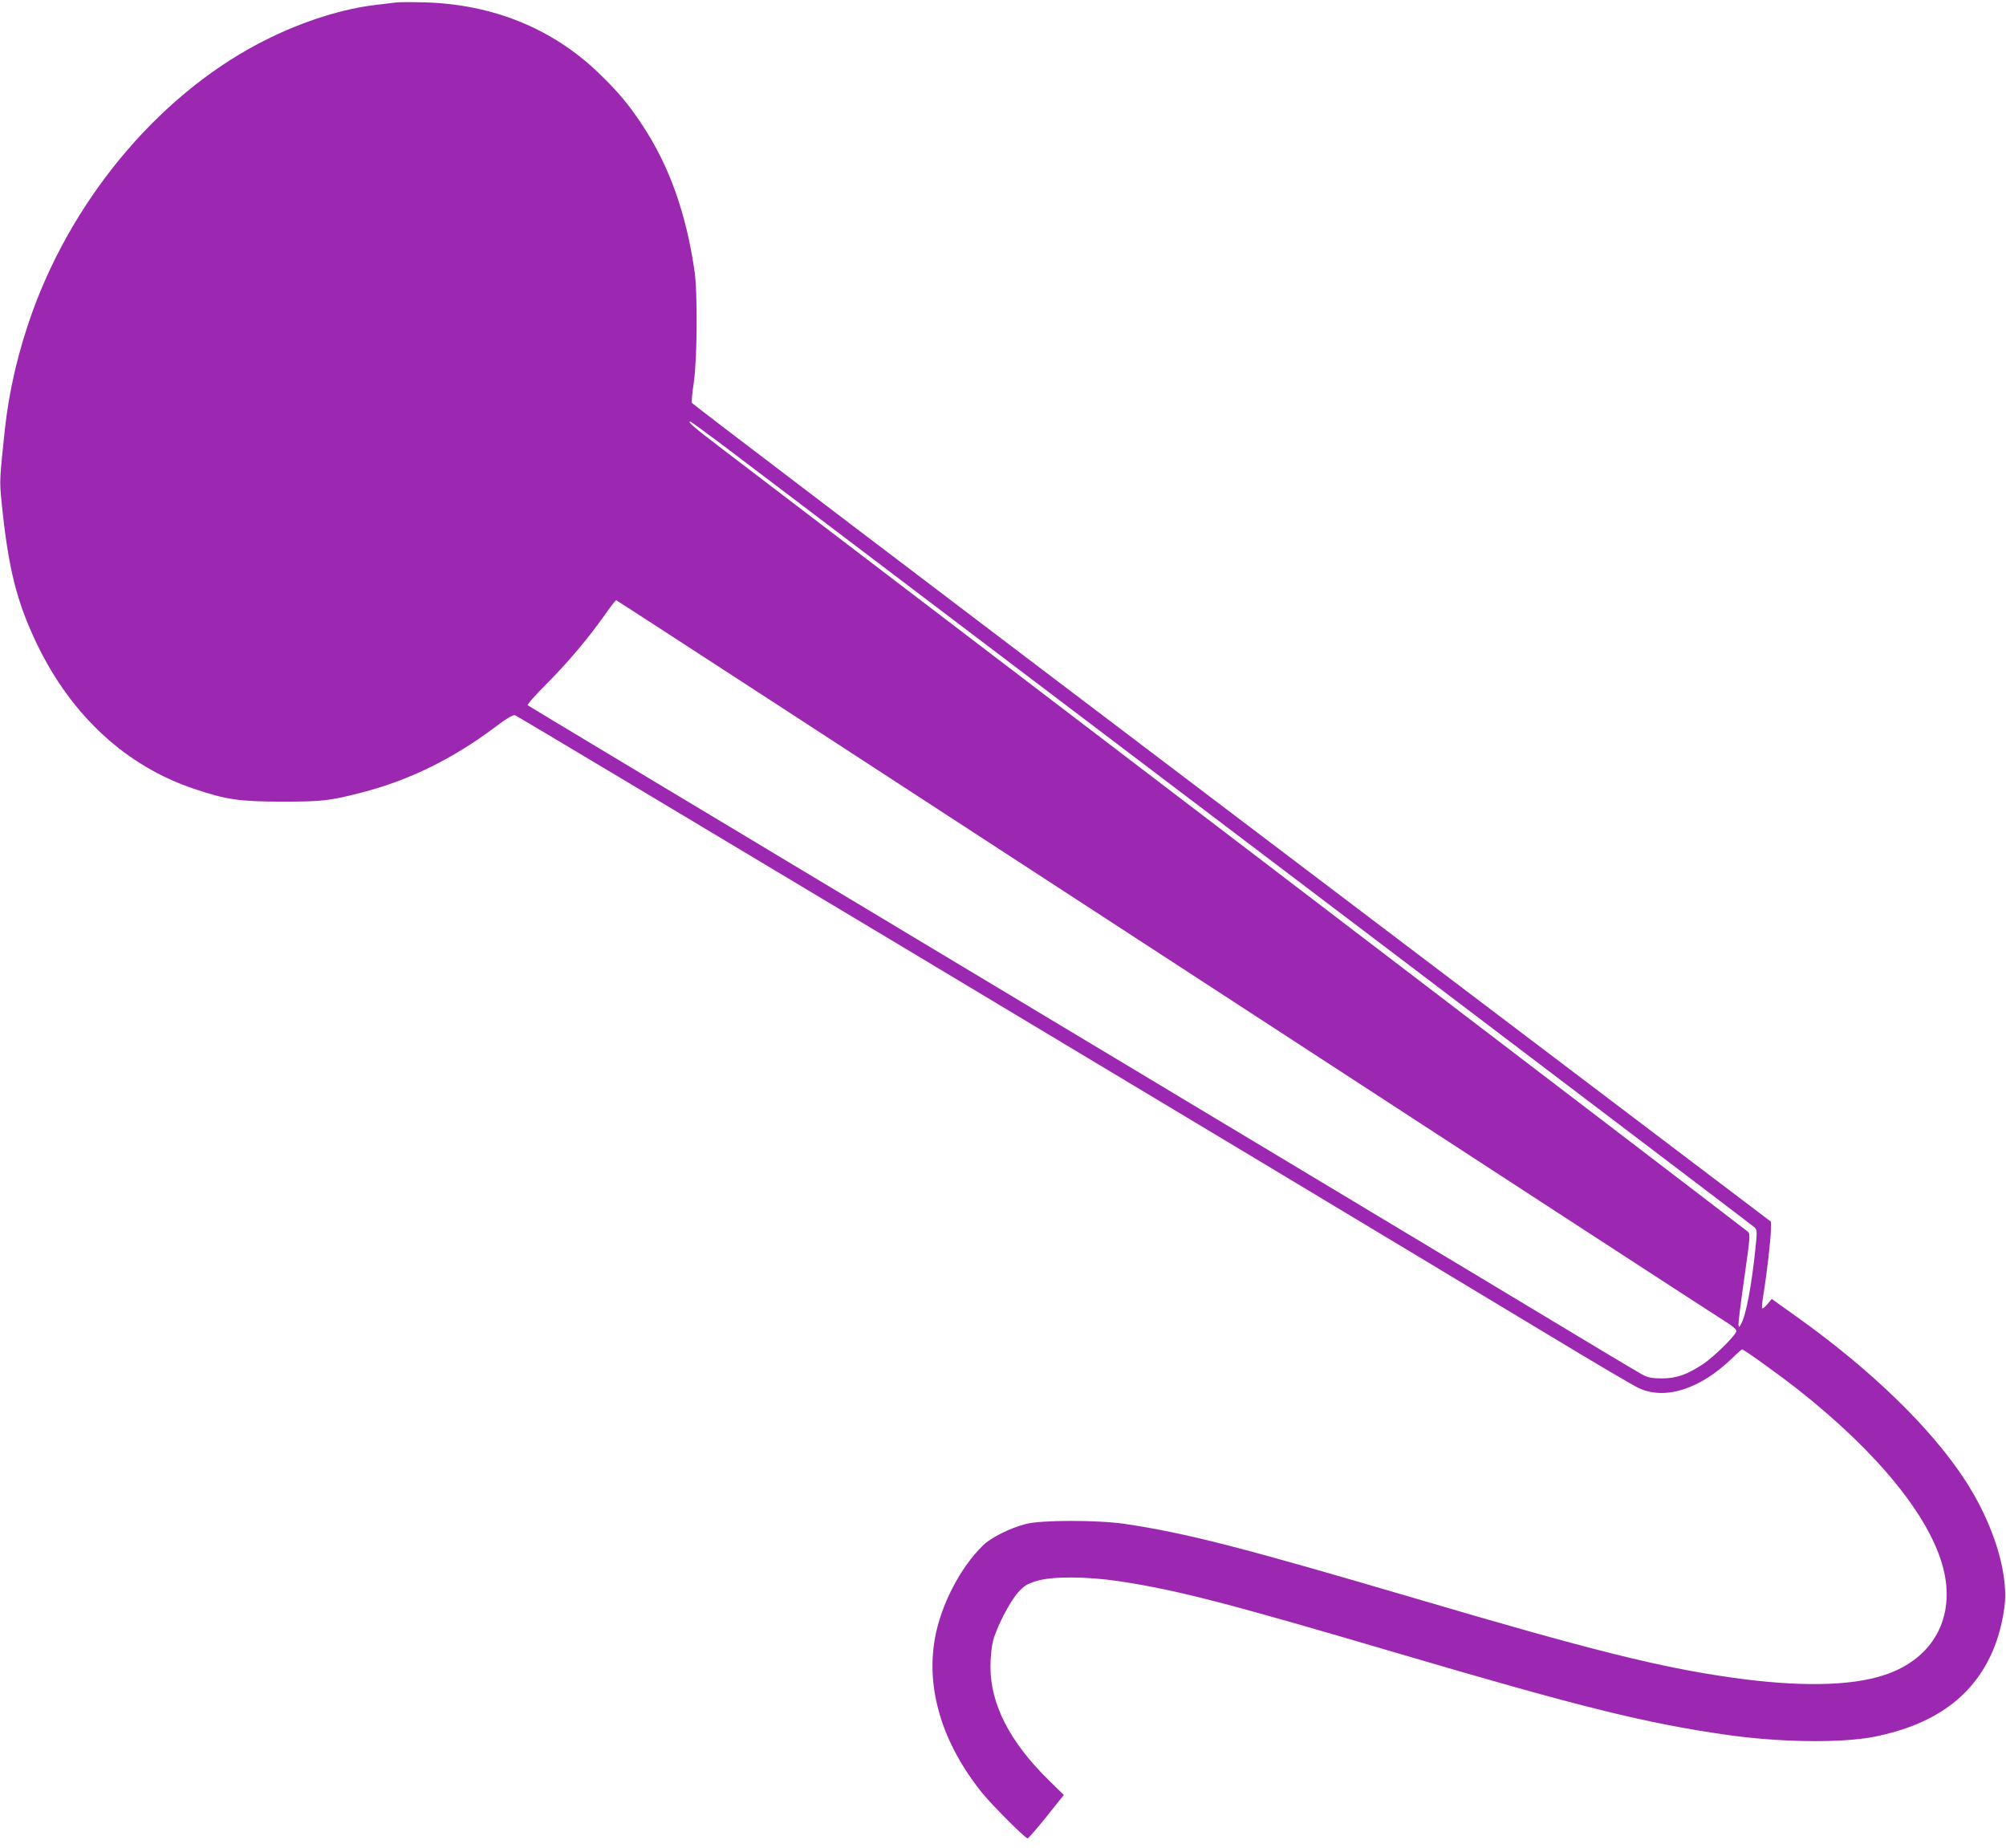 <?xml version="1.0" standalone="no"?>
<!DOCTYPE svg PUBLIC "-//W3C//DTD SVG 20010904//EN"
 "http://www.w3.org/TR/2001/REC-SVG-20010904/DTD/svg10.dtd">
<svg version="1.0" xmlns="http://www.w3.org/2000/svg"
 width="1280pt" height="1179pt" viewBox="0 0 1280 1179"
 preserveAspectRatio="xMidYMid meet">
<g transform="translate(0,1179) scale(0.1,-0.1)"
fill="#9c27b0" stroke="none">
<path d="M2525 11774 c-16 -2 -72 -9 -124 -15 -210 -24 -454 -100 -686 -214
-662 -323 -1234 -986 -1509 -1747 -90 -251 -148 -500 -175 -748 -34 -322 -34
-326 -22 -452 42 -428 96 -645 227 -918 220 -457 571 -780 1005 -924 205 -69
286 -80 554 -81 262 0 308 5 520 60 296 77 572 212 838 411 73 56 119 83 132
81 16 -3 4811 -2878 6623 -3971 271 -164 518 -309 549 -323 169 -78 391 -7
596 191 31 31 60 56 63 56 12 0 241 -165 359 -258 508 -401 839 -809 924
-1136 82 -316 -64 -582 -376 -684 -215 -71 -549 -76 -973 -16 -458 65 -899
175 -2005 501 -1128 332 -1475 421 -1870 480 -173 25 -532 25 -630 -1 -98 -25
-222 -87 -271 -135 -146 -141 -272 -384 -309 -598 -57 -324 50 -670 302 -983
64 -79 275 -290 290 -290 5 0 59 62 120 138 l111 139 -99 97 c-246 242 -369
483 -369 720 0 57 7 128 15 161 22 88 107 254 161 314 39 43 56 54 117 73 98
31 319 30 527 -1 370 -56 688 -138 1800 -466 1145 -337 1560 -440 2075 -514
342 -49 737 -54 947 -12 387 78 634 260 758 558 43 102 75 249 75 343 0 214
-97 493 -259 740 -218 333 -602 704 -1074 1040 l-157 112 -27 -33 c-15 -18
-30 -30 -34 -27 -3 4 1 48 10 100 20 123 46 348 46 406 l0 47 -3439 2605
c-1892 1433 -3442 2611 -3446 2619 -3 7 2 66 12 130 22 148 25 581 4 716 -54
368 -161 667 -331 925 -86 131 -159 218 -282 336 -296 284 -677 438 -1113 449
-82 2 -163 2 -180 -1z m2089 -2826 c2549 -1930 6566 -4974 6580 -4988 18 -18
19 -25 7 -137 -24 -234 -59 -420 -90 -478 -13 -26 -16 -27 -18 -10 -2 11 15
146 37 300 38 266 39 280 23 296 -10 9 -1444 1105 -3188 2435 -1743 1329
-3258 2484 -3365 2566 -178 136 -215 168 -195 168 4 0 98 -69 209 -152z m2828
-3270 c1927 -1255 3533 -2300 3570 -2322 41 -25 67 -48 68 -58 0 -24 -142
-165 -215 -213 -101 -66 -168 -90 -260 -90 -65 0 -88 5 -125 24 -25 13 -396
235 -825 494 -429 258 -2017 1212 -3530 2120 -1512 908 -2754 1653 -2758 1657
-5 4 49 65 120 136 137 137 267 292 373 442 35 51 68 92 72 92 4 0 1583 -1027
3510 -2282z"/>
</g>
</svg>
